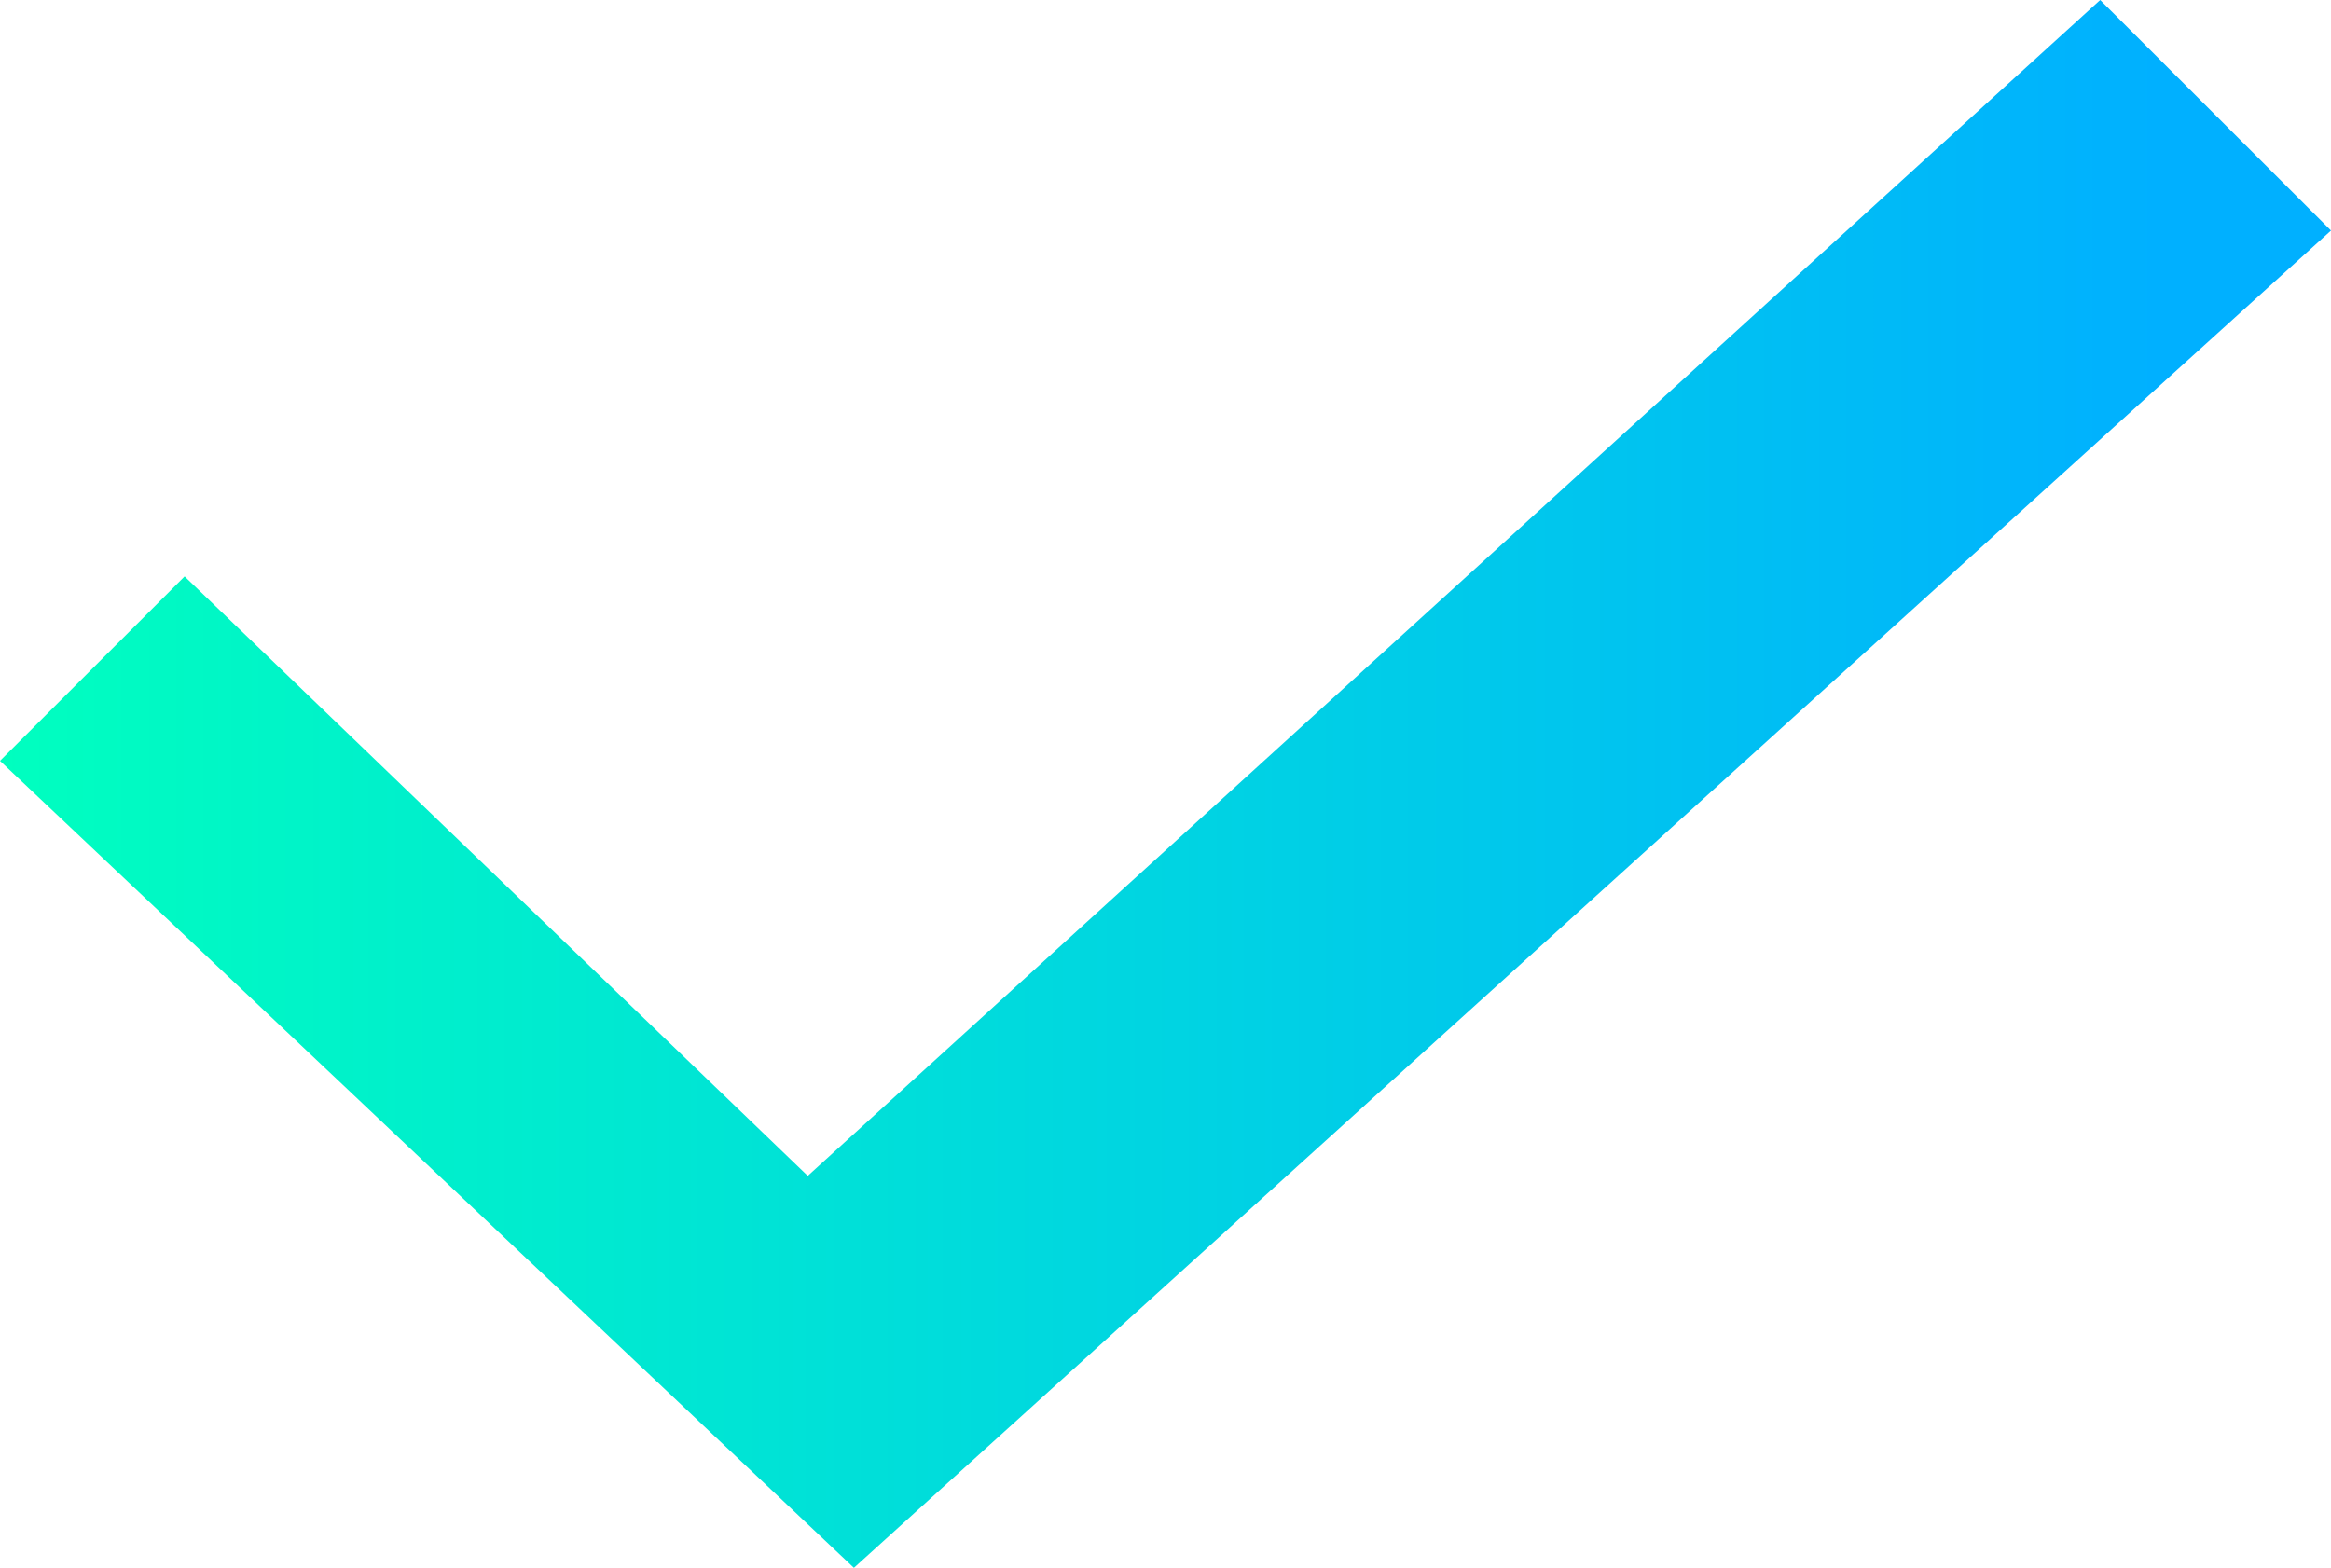 <?xml version="1.0" encoding="utf-8"?>
<svg xmlns="http://www.w3.org/2000/svg" fill="none" height="100%" overflow="visible" preserveAspectRatio="none" style="display: block;" viewBox="0 0 55 37" width="100%">
<path d="M19.059 27.75L4.356 13.603L0 17.956L20.148 37L55 5.441L49.554 0L19.059 27.75Z" fill="url(#paint0_linear_0_1814)" id="Vector 4"/>
<defs>
<linearGradient gradientUnits="userSpaceOnUse" id="paint0_linear_0_1814" x1="-0.046" x2="54.955" y1="18.606" y2="18.606">
<stop stop-color="#00FFBF"/>
<stop offset="0.928" stop-color="#00B0FF"/>
</linearGradient>
</defs>
</svg>
